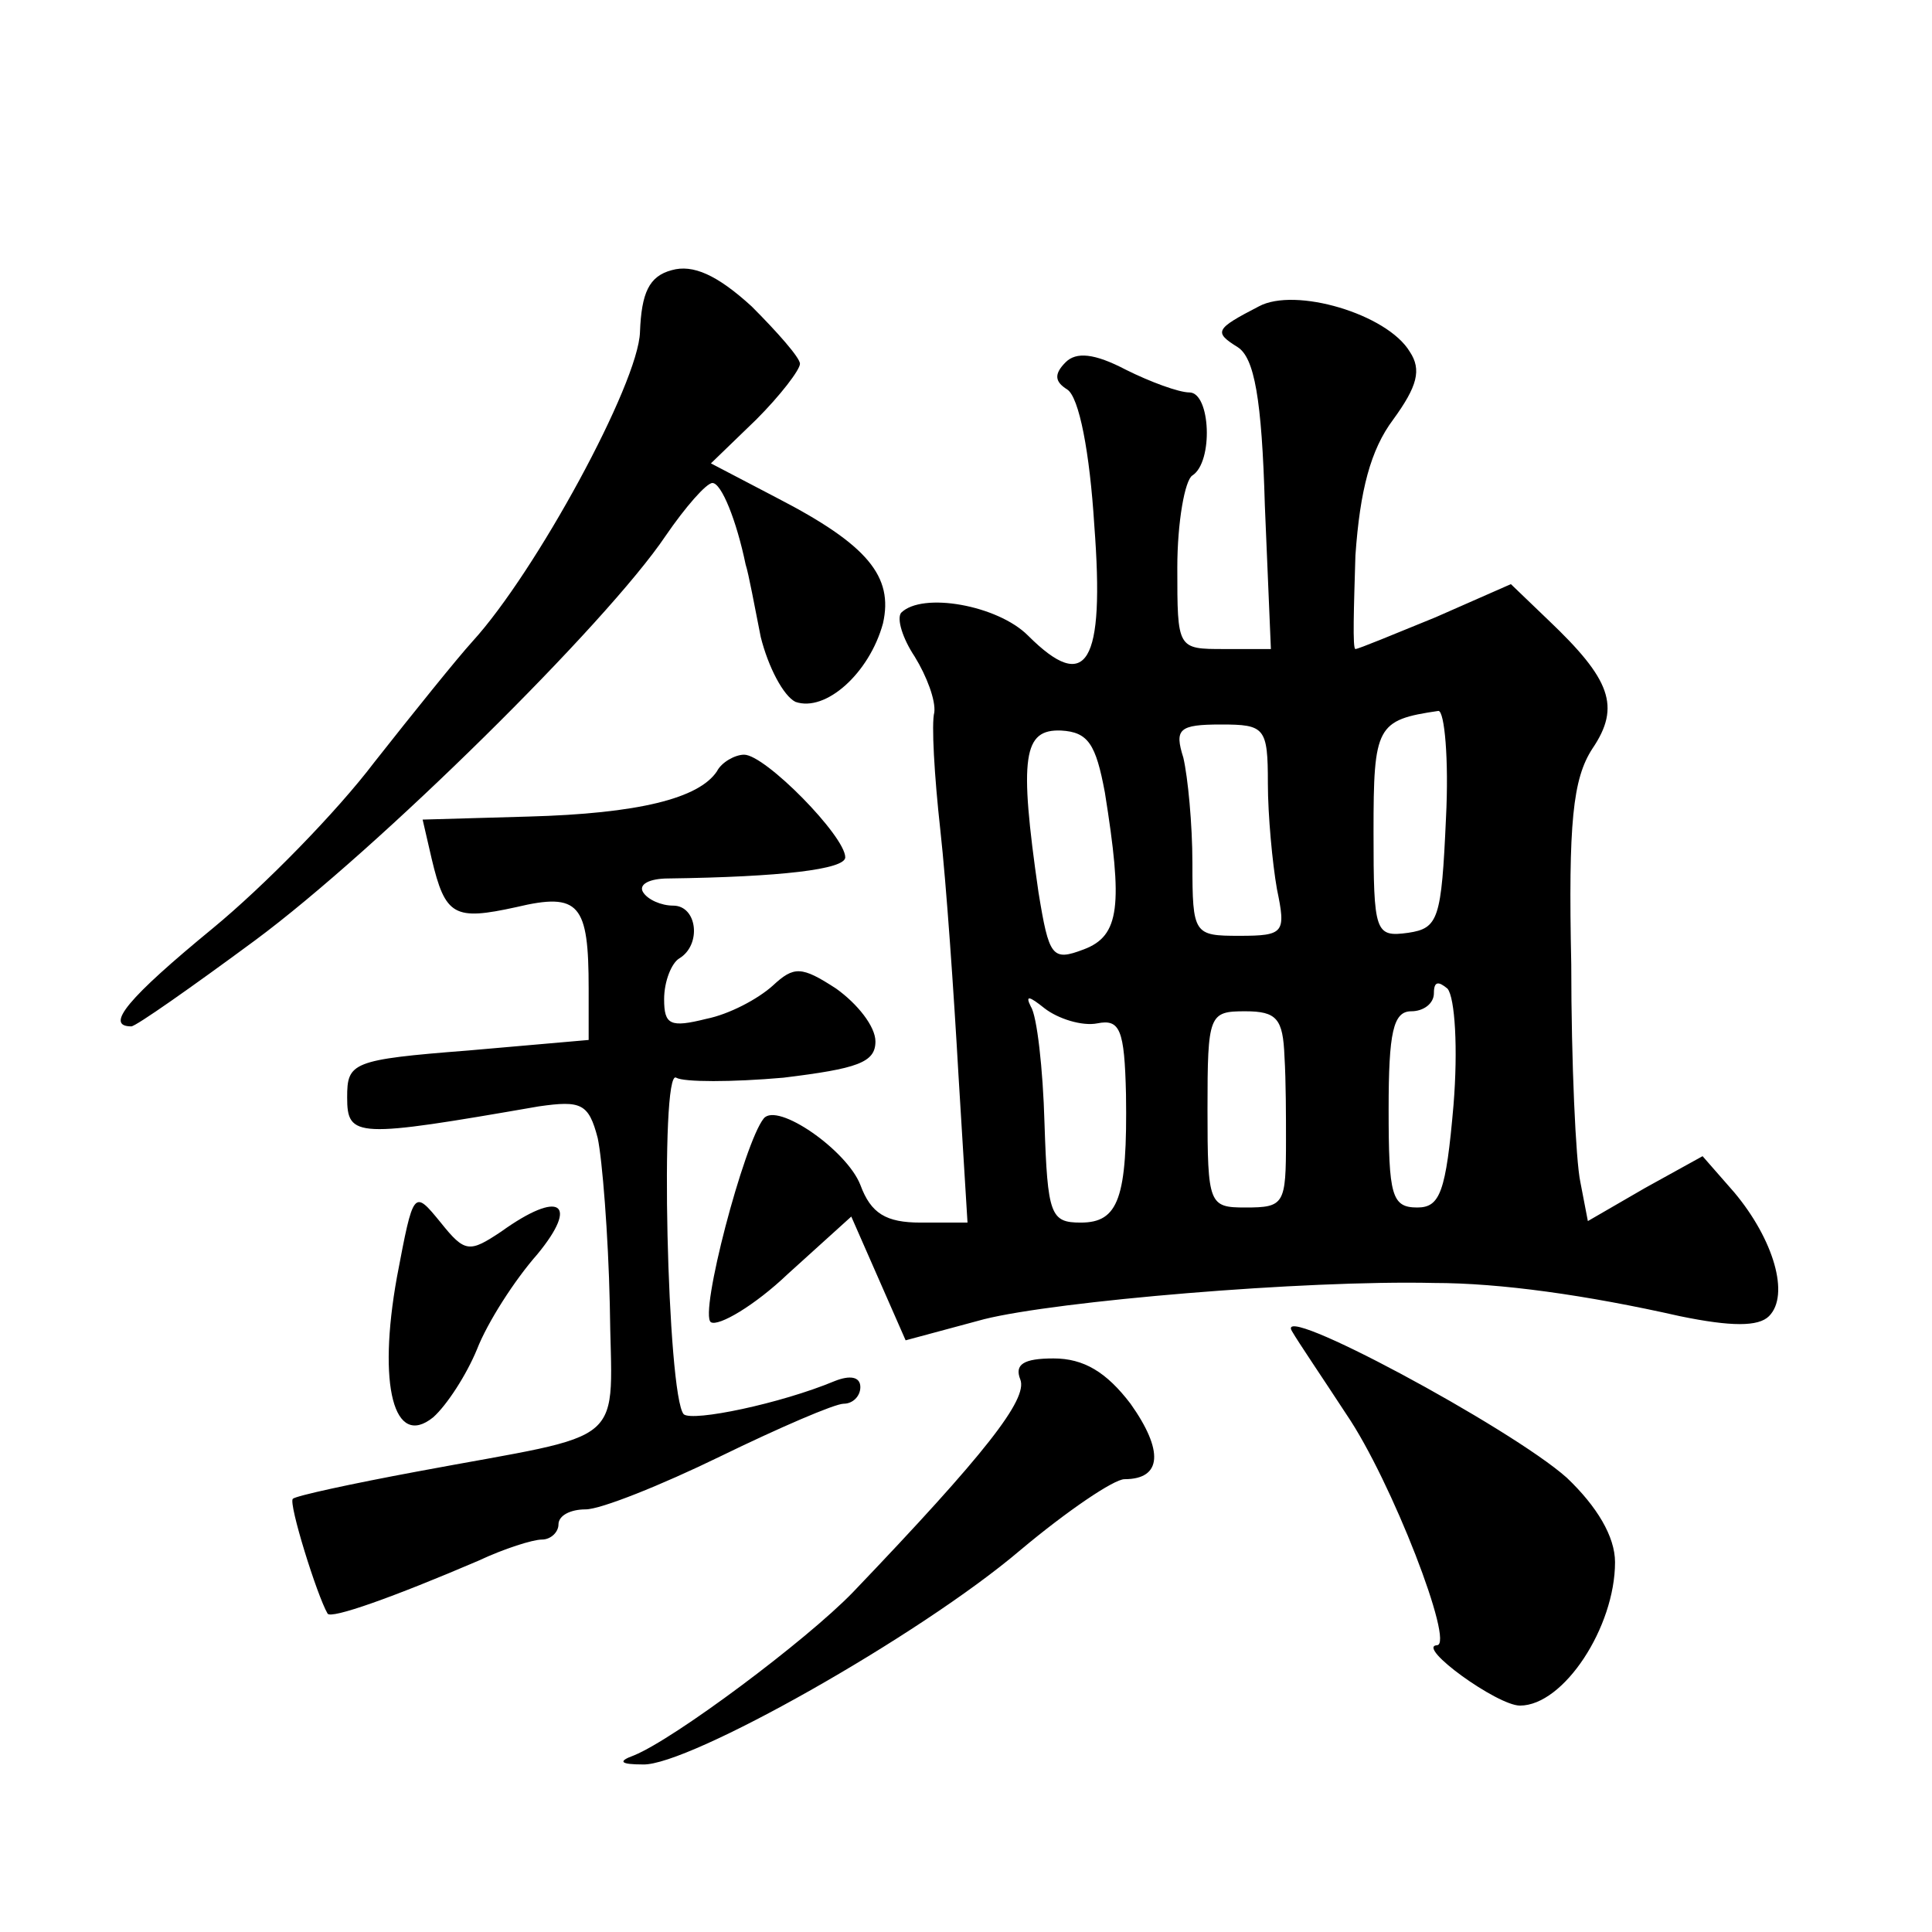 <?xml version="1.0" standalone="no"?>
<!DOCTYPE svg PUBLIC "-//W3C//DTD SVG 20010904//EN"
 "http://www.w3.org/TR/2001/REC-SVG-20010904/DTD/svg10.dtd">
<svg version="1.0" xmlns="http://www.w3.org/2000/svg"
 width="128pt" height="128pt" viewBox="0 0 128 128"
 preserveAspectRatio="xMidYMid meet">
<g transform="translate(0,128) scale(0.1,-0.1)"
fill="#0" stroke="none">
<path d="M445 1101 c-15 -4 -20 -15 -21 -41 -1 -34 -69 -159 -111 -205 -10 -11
-39 -47 -65 -80 -25 -33 -73 -82 -107 -110 -56 -46 -72 -65 -54 -65 3 0 40 26 82
57 81 60 233 210 272 268 13 19 27 35 31 35 6 0 16 -25 22 -54 2 -6 6 -28 10 -48
5 -20 15 -39 23 -43 20 -7 49 19 58 52 7 31 -10 52 -70 83 l-44 23 30 29 c16 16
29 33 29 37 0 4 -15 21 -32 38 -23 21 -39 28 -53 24z M834 1077 c-29 -15 -30 -17
-14 -27 11 -7 16 -34 18 -105 l4 -95 -31 0 c-31 0 -31 0 -31 54 0 30 5 58 10 61
14 9 12 55 -2 55 -7 0 -26 7 -42 15 -21 11 -33 12 -40 5 -8 -8 -7 -13 1 -18 8 -5
15 -42 18 -90 7 -92 -5 -112 -44 -73 -20 20 -70 29 -84 15 -3 -4 1 -17 9 -29 8
-13 14 -29 13 -37 -2 -7 0 -42 4 -78 4 -36 9 -109 12 -162 l6 -98 -31 0 c-23 0
-33 6 -40 25 -9 23 -55 55 -64 44 -13 -16 -43 -130 -35 -135 5 -3 29 11 51 32 l42
38 18 -41 18 -41 52 14 c48 12 212 26 298 24 44 0 101 -8 163 -22 34 -7 52 -7 59
0 14 14 3 51 -23 82 l-21 24 -38 -21 -38 -22 -5 26 c-3 14 -6 79 -6 144 -2 94 1
123 14 143 19 28 12 46 -29 85 l-25 24 -50 -22 c-27 -11 -51 -21 -53 -21 -2 0 -1
28 0 62 3 43 10 70 25 90 16 22 19 33 11 45 -15 25 -76 43 -100 30z m124 -339 c-3
-67 -5 -73 -25 -76 -22 -3 -23 0 -23 67 0 70 2 74 43 80 4 0 7 -32 5 -71z m-226
17 c12 -75 10 -95 -14 -104 -21 -8 -23 -5 -30 38 -13 90 -10 108 15 107 18 -1 23
-9 29 -41z m108 6 c0 -21 3 -53 6 -70 6 -29 5 -31 -25 -31 -30 0 -31 1 -31 48 0
26 -3 57 -6 70 -6 19 -3 22 25 22 29 0 31 -2 31 -39z m123 -213 c-5 -58 -9 -68
-24 -68 -17 0 -19 8 -19 65 0 51 3 65 15 65 8 0 15 5 15 12 0 8 3 8 9 3 5 -6 7
-40 4 -77z m-236 54 c15 3 18 -4 19 -47 1 -69 -5 -85 -30 -85 -20 0 -22 5 -24 66
-1 36 -5 71 -9 77 -4 8 -1 7 9 -1 9 -7 25 -12 35 -10z m124 -22 c1 -16 1 -41 1
-55 0 -43 -1 -45 -27 -45 -24 0 -25 2 -25 65 0 63 1 65 25 65 21 0 25 -5 26 -30z
M475 769 c-12 -18 -52 -28 -125 -30 l-70 -2 6 -26 c9 -38 15 -41 56 -32 42 10 48
2 48 -54 l0 -34 -80 -7 c-77 -6 -80 -8 -80 -31 0 -27 6 -27 127 -6 28 4 33 2 39
-21 3 -14 7 -64 8 -110 1 -97 16 -84 -128 -111 -43 -8 -80 -16 -82 -18 -3 -3 16
-64 23 -76 2 -4 44 11 100 35 17 8 36 14 42 14 6 0 11 5 11 10 0 6 8 10 18 10 10
0 50 16 89 35 39 19 76 35 82 35 6 0 11 5 11 11 0 7 -7 8 -17 4 -36 -15 -94 -27
-100 -22 -11 12 -16 230 -5 223 5 -3 37 -3 71 0 49 6 61 10 61 24 0 10 -12 25 -26
35 -23 15 -28 15 -42 2 -10 -9 -29 -19 -44 -22 -24 -6 -28 -4 -28 13 0 12 5 24
10 27 15 9 12 35 -4 35 -8 0 -17 4 -20 9 -3 5 4 9 17 9 74 1 117 6 117 14 0 14
-53 68 -67 68 -6 0 -15 -5 -18 -11z M263 434 c-13 -72 -2 -114 24 -93 9 8 22 28
29 45 7 18 25 46 40 63 28 34 15 43 -24 15 -21 -14 -24 -14 -40 6 -18 22 -18 22
-29 -36z M856 398 c4 -7 21 -32 36 -55 30 -44 72 -153 60 -153 -14 -1 40 -40 55
-40 29 0 63 52 63 95 0 17 -12 37 -32 56 -37 33 -195 118 -182 97z M676 366 c5
-13 -23 -49 -111 -141 -31 -32 -118 -97 -145 -108 -11 -4 -9 -6 6 -6 30 -1 183
85 250 142 31 26 62 47 69 47 25 0 26 19 4 50 -16 21 -31 30 -51 30 -20 0 -26 -4
-22 -14z"/>
</g>
</svg>
